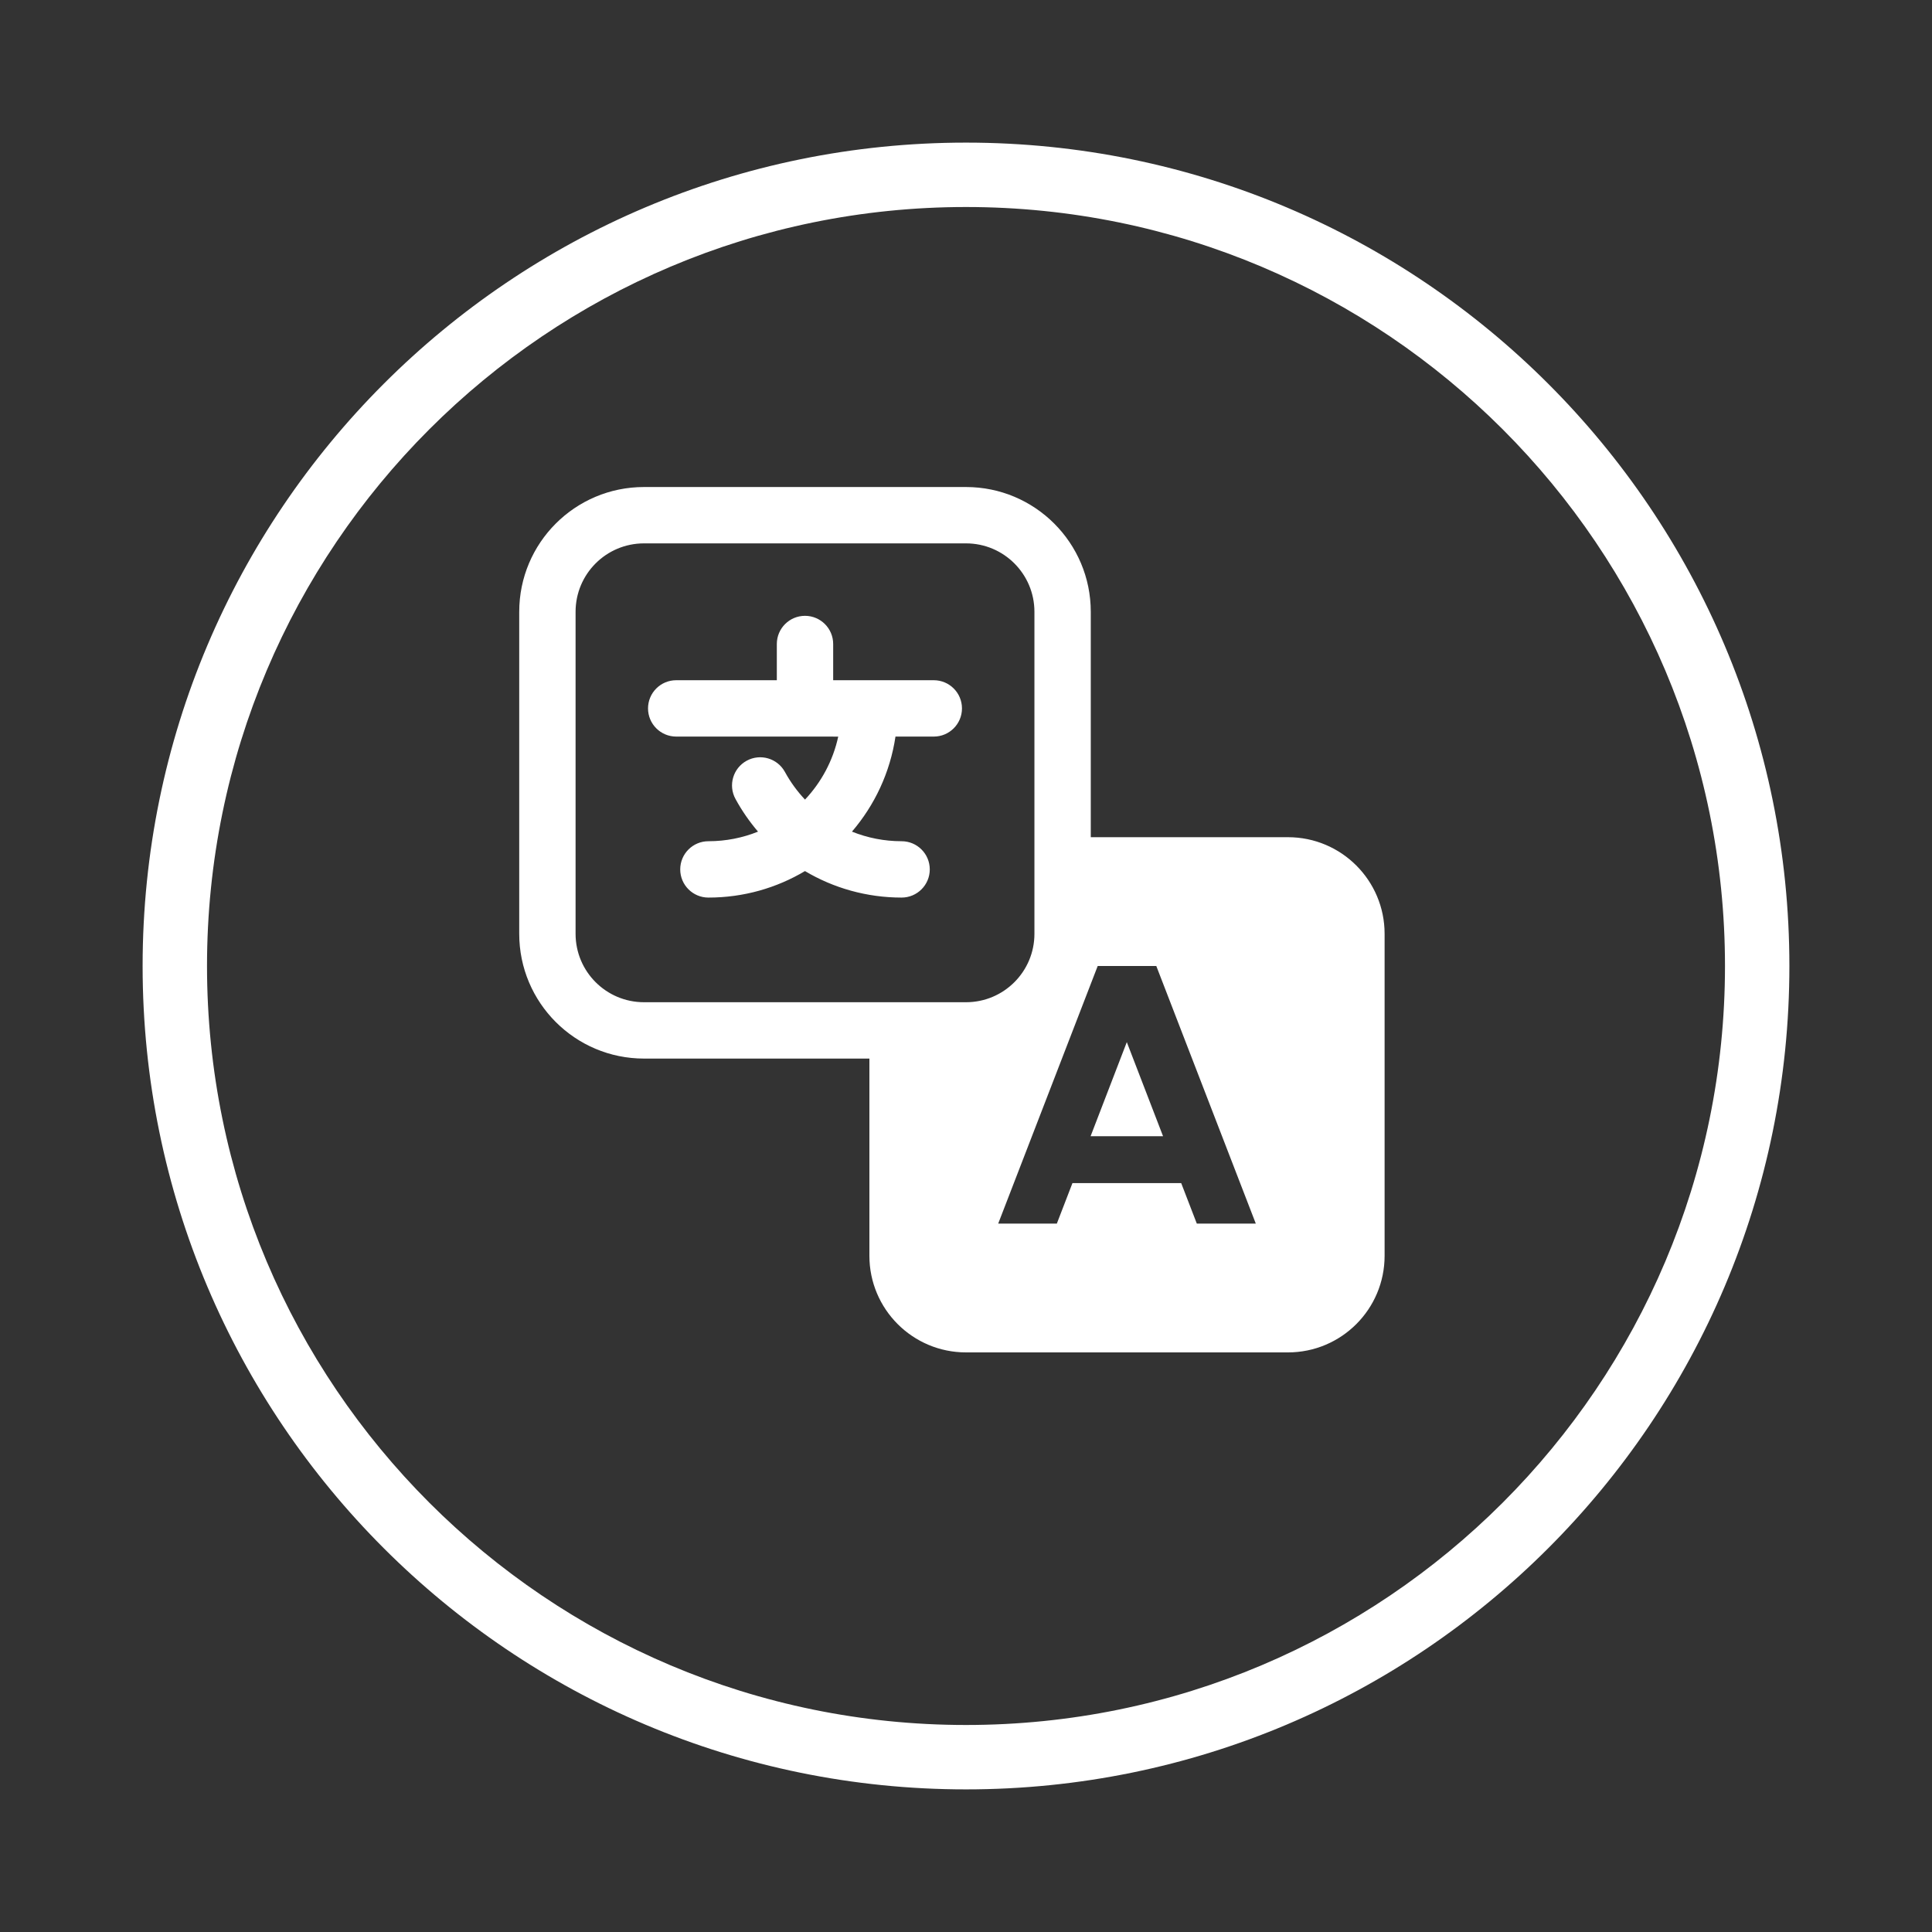<?xml version="1.0" encoding="UTF-8"?>
<svg width="60px" height="60px" viewBox="0 0 60 60" version="1.1" xmlns="http://www.w3.org/2000/svg" xmlns:xlink="http://www.w3.org/1999/xlink">
    <rect x="0" y="0" width="60" height="60" fill="#333333" stroke="none"/>
    <title>characters</title>
    <g id="characters" stroke="none" stroke-width="1" fill="none" fill-rule="evenodd">
        <g id="usw_icon_translate_1" transform="translate(-30, -30)">
            <g transform="translate(30, 30)">
                <circle id="Oval" fill="none" cx="30" cy="30" r="30"></circle>
                <path d="M30,4.429 C44.123,4.429 55.571,15.877 55.571,30 C55.571,44.123 44.123,55.571 30,55.571 C15.877,55.571 4.429,44.123 4.429,30 C4.429,15.877 15.877,4.429 30,4.429 Z M30,6.429 C16.982,6.429 6.429,16.982 6.429,30 C6.429,43.018 16.982,53.571 30,53.571 C43.018,53.571 53.571,43.018 53.571,30 C53.571,16.982 43.018,6.429 30,6.429 Z M30,15.125 C32.14,15.125 33.875,16.86 33.875,19 L33.875,26 L40,26 C41.657,26 43,27.343 43,29 L43,39 C43,40.657 41.657,42 40,42 L30,42 C28.343,42 27,40.657 27,39 L27,32.875 L20,32.875 C17.86,32.875 16.125,31.14 16.125,29 L16.125,19 C16.125,16.86 17.86,15.125 20,15.125 L30,15.125 Z M35.91,30 L34.09,30 L31,38 L32.821,38 L33.306,36.742 L36.683,36.742 L37.168,38 L39,38 L35.91,30 Z M34.994,32.364 L36.12,35.287 L33.869,35.287 L34.994,32.364 Z M30,16.875 L20,16.875 C18.826,16.875 17.875,17.826 17.875,19 L17.875,29 C17.875,30.174 18.826,31.125 20,31.125 L30,31.125 C31.174,31.125 32.125,30.174 32.125,29 L32.125,19 C32.125,17.826 31.174,16.875 30,16.875 Z M25,19.125 C25.483,19.125 25.875,19.517 25.875,20 L25.875,21.125 L29,21.125 C29.483,21.125 29.875,21.517 29.875,22 C29.875,22.483 29.483,22.875 29,22.875 L27.81,22.875 C27.643,23.993 27.161,25.008 26.458,25.827 C26.938,26.02 27.46,26.125 28,26.125 C28.483,26.125 28.875,26.517 28.875,27 C28.875,27.483 28.483,27.875 28,27.875 C26.918,27.875 25.887,27.58 24.999,27.052 C24.122,27.575 23.096,27.875 22,27.875 C21.517,27.875 21.125,27.483 21.125,27 C21.125,26.517 21.517,26.125 22,26.125 C22.545,26.125 23.065,26.019 23.541,25.827 C23.276,25.517 23.04,25.178 22.841,24.812 C22.609,24.388 22.765,23.857 23.189,23.625 C23.614,23.393 24.145,23.55 24.377,23.974 C24.549,24.289 24.759,24.576 25,24.832 C25.506,24.295 25.87,23.623 26.032,22.876 L21,22.875 C20.517,22.875 20.125,22.483 20.125,22 C20.125,21.517 20.517,21.125 21,21.125 L24.125,21.125 L24.125,20 C24.125,19.517 24.517,19.125 25,19.125 Z" id="Combined-Shape" fill="#FFFFFF"></path>
            </g>
        </g>
    </g>
</svg>